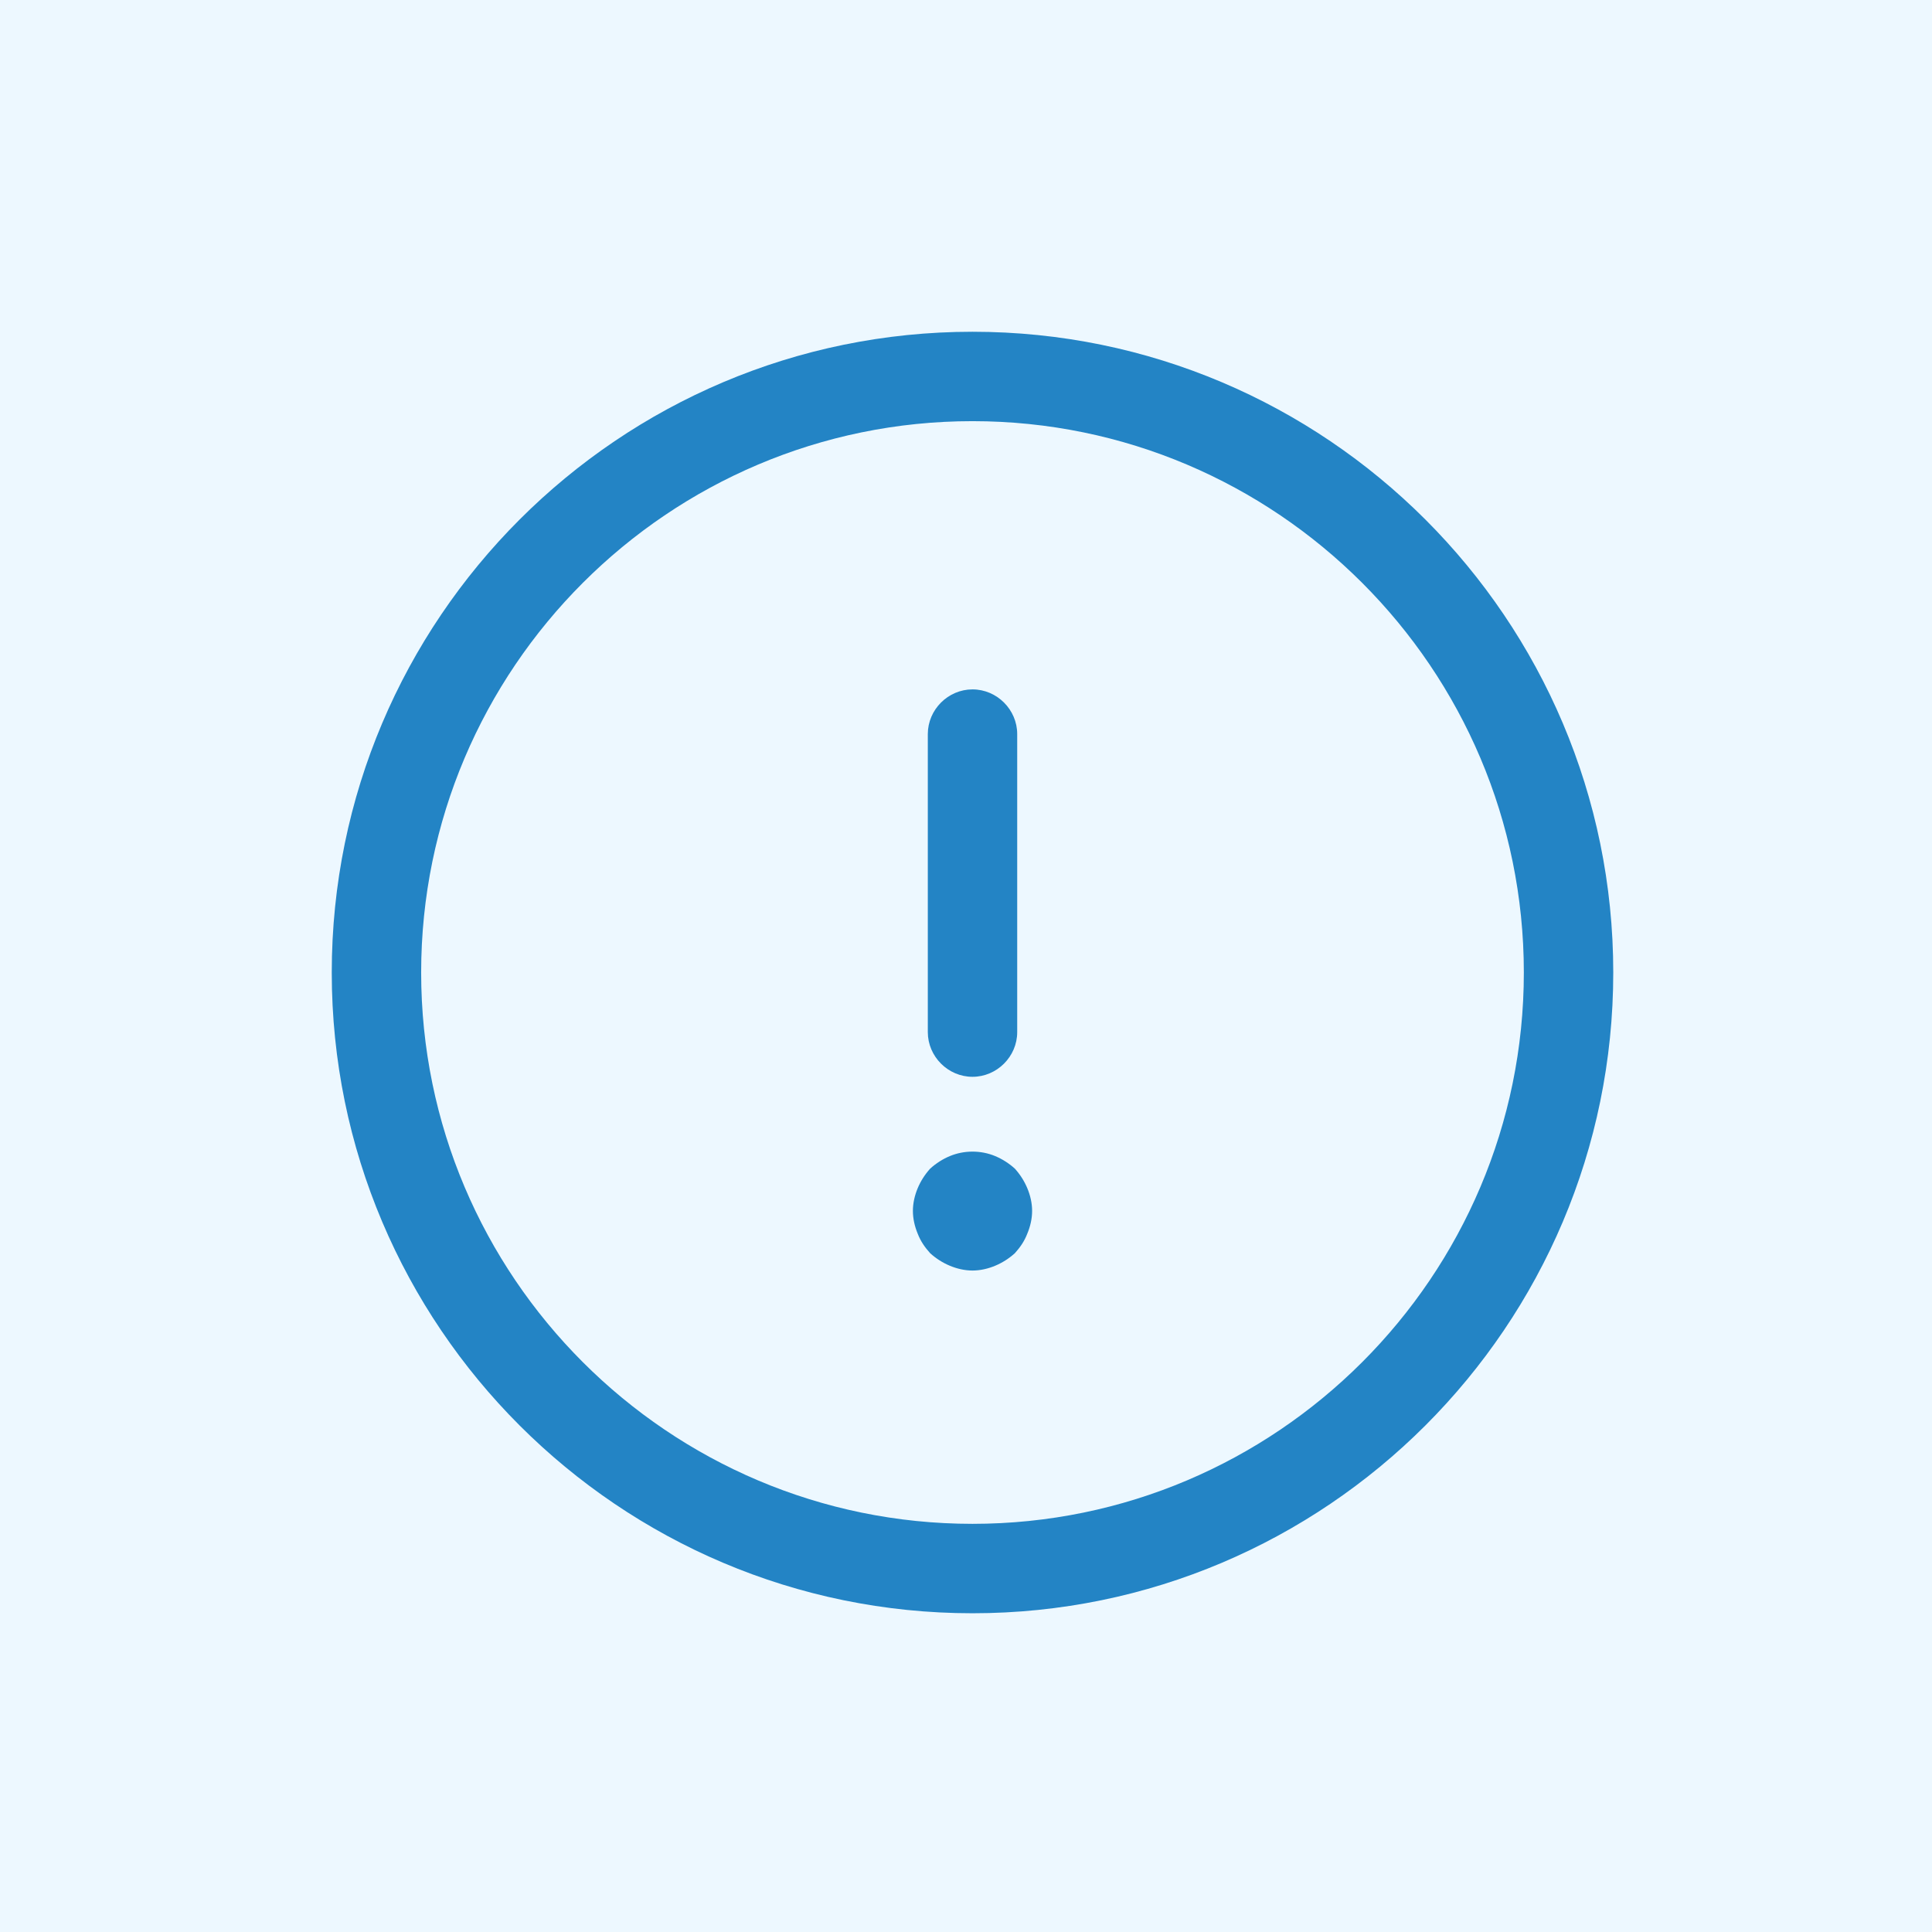<svg xmlns="http://www.w3.org/2000/svg" width="99" height="99" viewBox="0 0 99 99" fill="none"><rect width="99" height="99" fill="#EDF8FF"></rect><path d="M49.833 82.667C31.721 82.667 17 67.945 17 49.833C17 31.721 31.721 17 49.833 17C67.945 17 82.667 31.721 82.667 49.833C82.667 67.945 67.945 82.667 49.833 82.667ZM49.833 21.581C34.257 21.581 21.581 34.257 21.581 49.833C21.581 65.41 34.257 78.085 49.833 78.085C65.41 78.085 78.085 65.41 78.085 49.833C78.085 34.257 65.41 21.581 49.833 21.581Z" fill="#2384C5"></path><path d="M49.833 55.178C48.581 55.178 47.543 54.14 47.543 52.888V37.616C47.543 36.364 48.581 35.326 49.833 35.326C51.086 35.326 52.124 36.364 52.124 37.616V52.888C52.124 54.14 51.086 55.178 49.833 55.178Z" fill="#2384C5"></path><path d="M49.833 65.105C49.436 65.105 49.039 65.013 48.673 64.86C48.306 64.707 47.97 64.494 47.665 64.219C47.39 63.913 47.176 63.608 47.023 63.211C46.871 62.844 46.779 62.447 46.779 62.05C46.779 61.653 46.871 61.256 47.023 60.89C47.176 60.523 47.39 60.187 47.665 59.882C47.97 59.607 48.306 59.393 48.673 59.24C49.406 58.935 50.261 58.935 50.994 59.24C51.36 59.393 51.696 59.607 52.002 59.882C52.277 60.187 52.49 60.523 52.643 60.89C52.796 61.256 52.888 61.653 52.888 62.05C52.888 62.447 52.796 62.844 52.643 63.211C52.49 63.608 52.277 63.913 52.002 64.219C51.696 64.494 51.36 64.707 50.994 64.86C50.627 65.013 50.23 65.105 49.833 65.105Z" fill="#2384C5"></path></svg>
